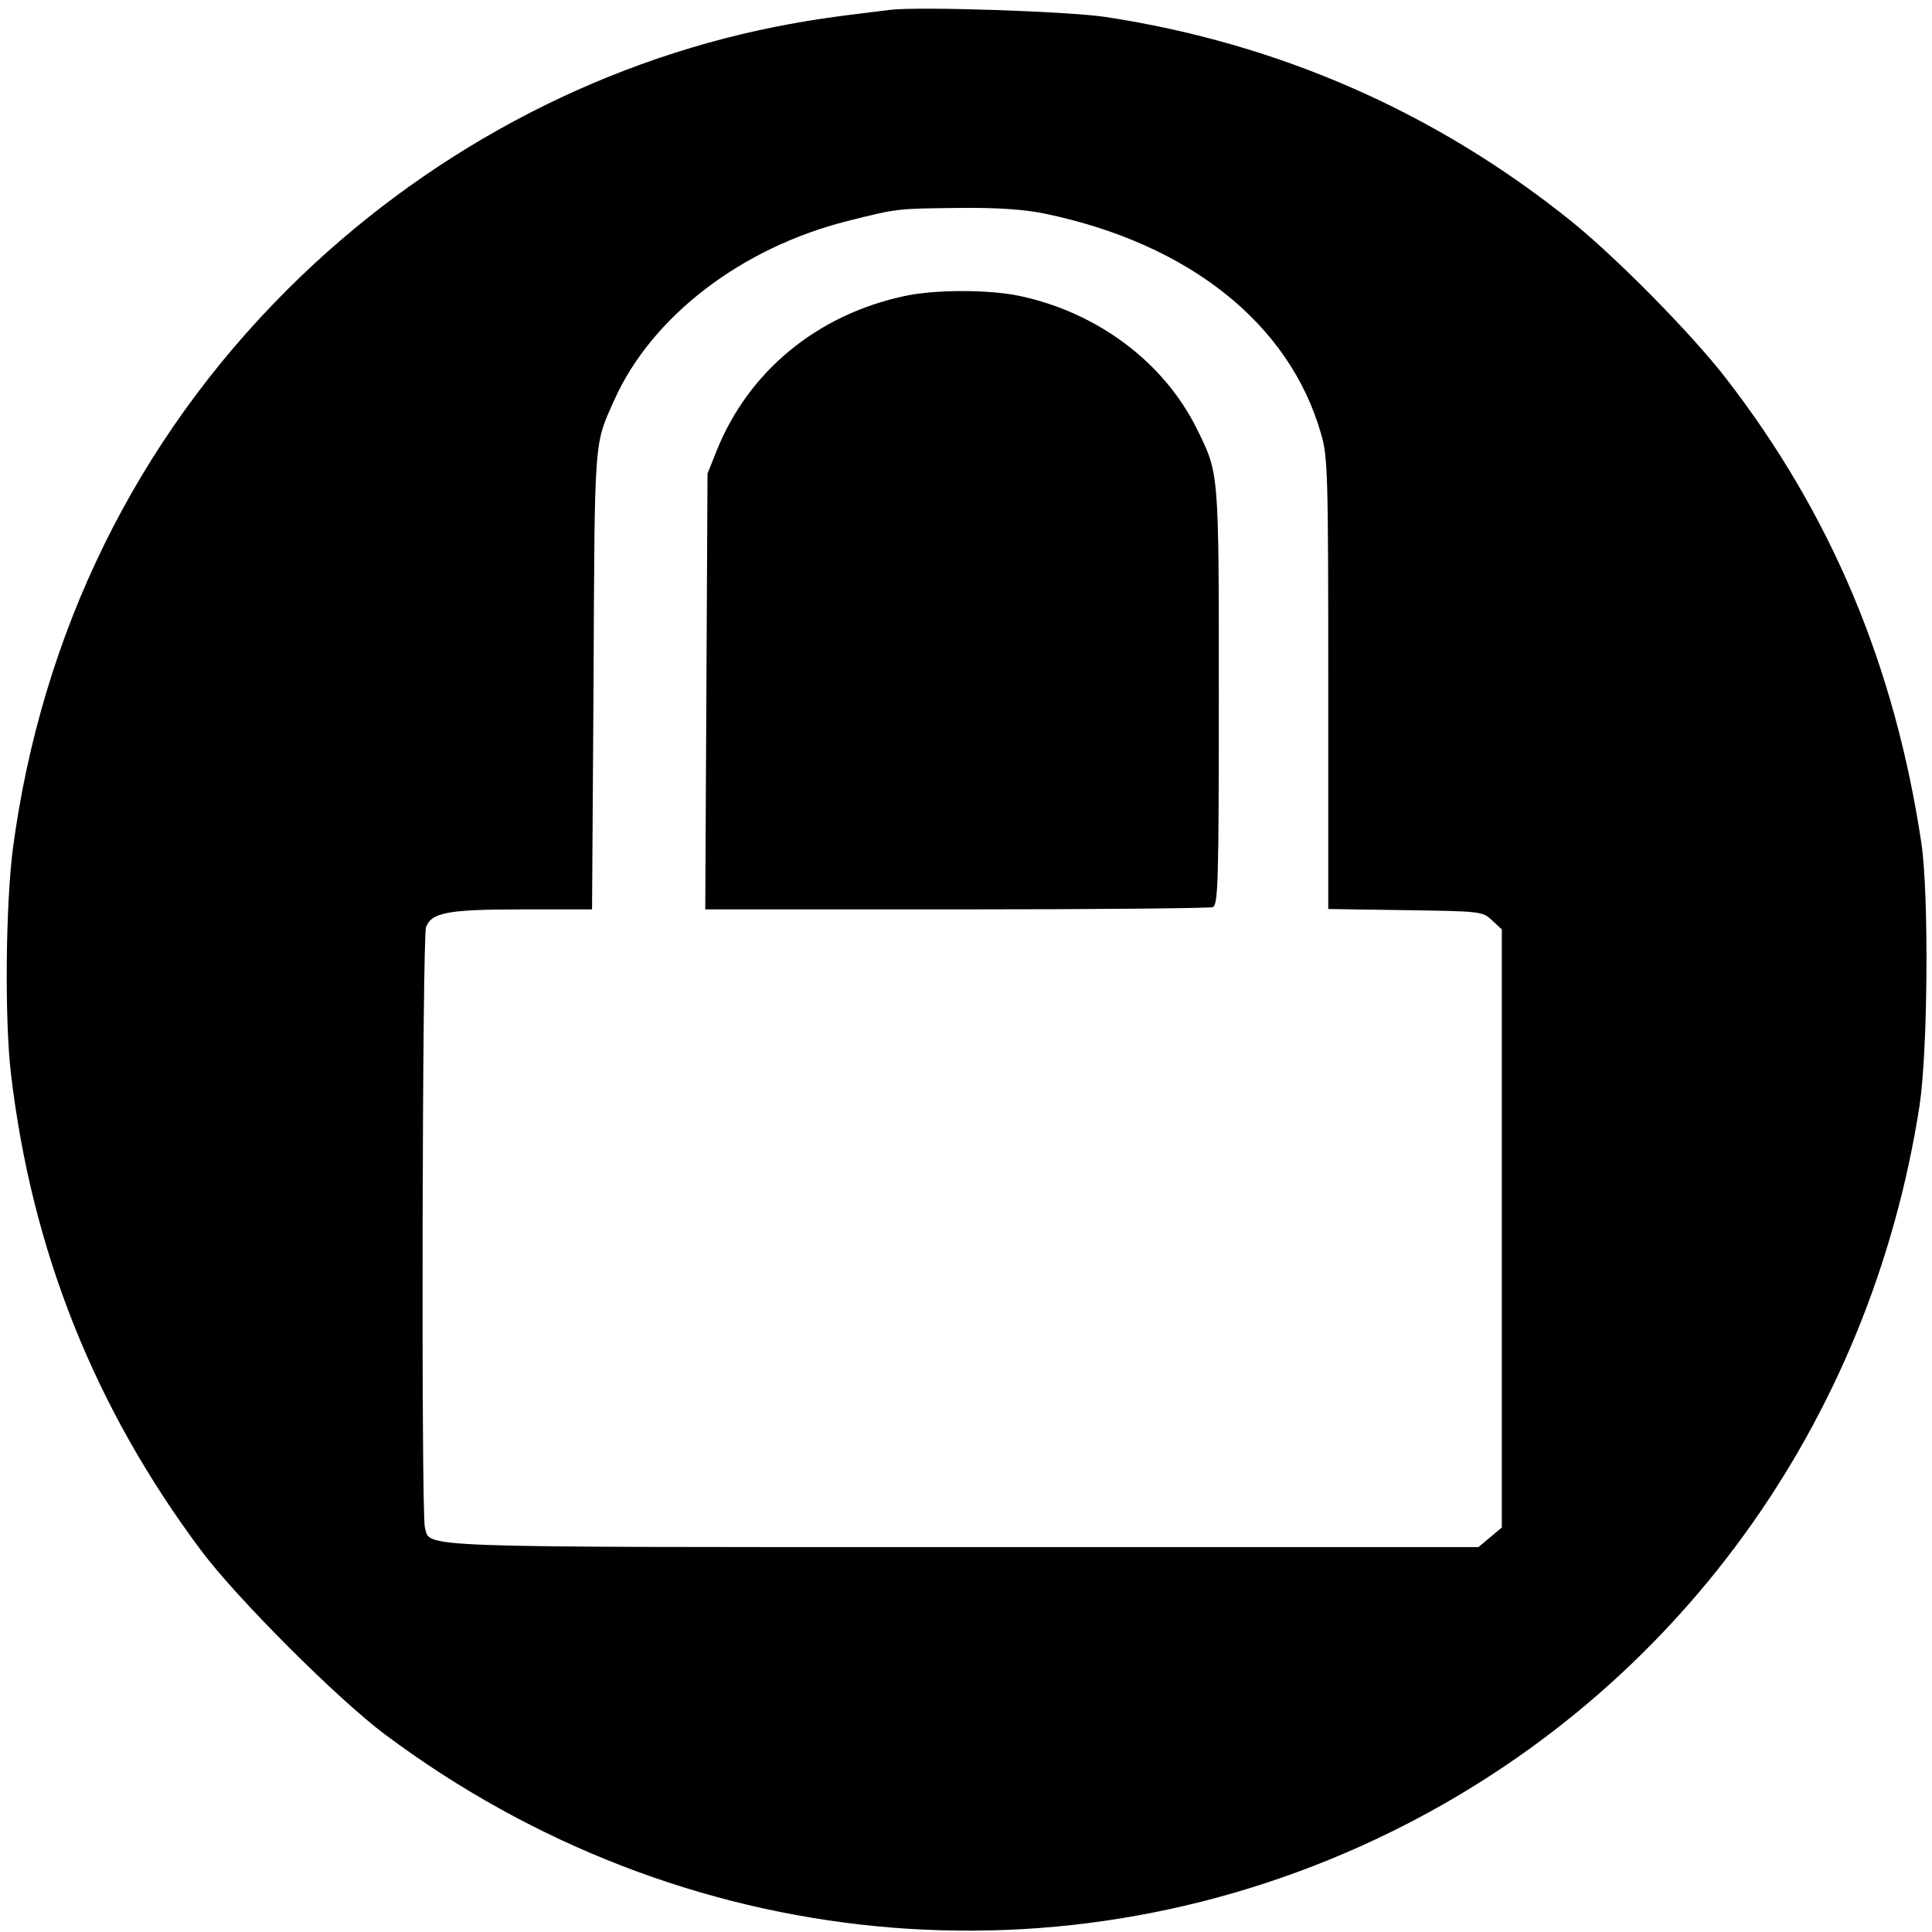 <?xml version="1.0" standalone="no"?>
<!DOCTYPE svg PUBLIC "-//W3C//DTD SVG 20010904//EN"
 "http://www.w3.org/TR/2001/REC-SVG-20010904/DTD/svg10.dtd">
<svg version="1.0" xmlns="http://www.w3.org/2000/svg"
 width="512pt" height="512pt" viewBox="0 0 512 512"
 preserveAspectRatio="xMidYMid meet">
<g transform="translate(0,512) scale(0.1,-0.1)"
fill="#000000" stroke="none">
<path d="M2360 5094 c-167 -20 -218 -28 -305 -45 -482 -96 -934 -339 -1291
-694 -403 -401 -654 -912 -730 -1485 -19 -149 -22 -451 -5 -595 55 -469 222
-887 504 -1264 92 -124 364 -396 488 -488 783 -585 1800 -683 2665 -258 753
370 1270 1080 1401 1925 22 145 25 557 5 695 -71 472 -240 874 -520 1235 -91
117 -287 316 -407 413 -359 289 -775 472 -1235 542 -100 15 -492 28 -570 19z
m408 -540 c382 -79 650 -292 733 -584 18 -60 19 -110 19 -662 l0 -597 204 -3
c200 -3 205 -3 230 -27 l26 -24 0 -793 0 -792 -31 -26 -31 -26 -1364 0 c-1478
0 -1413 -2 -1428 52 -10 38 -7 1564 3 1591 15 39 58 47 257 47 l183 0 4 608
c3 651 1 621 55 742 99 221 336 403 617 474 135 34 130 33 298 35 101 1 172
-4 225 -15z"/>
<path d="M2395 4335 c-231 -50 -412 -200 -496 -410 l-24 -60 -3 -577 -3 -578
665 0 c365 0 671 3 680 6 14 6 16 64 16 558 0 602 1 590 -59 711 -87 175 -262
307 -470 351 -81 17 -226 17 -306 -1z"/>
</g>
</svg>
